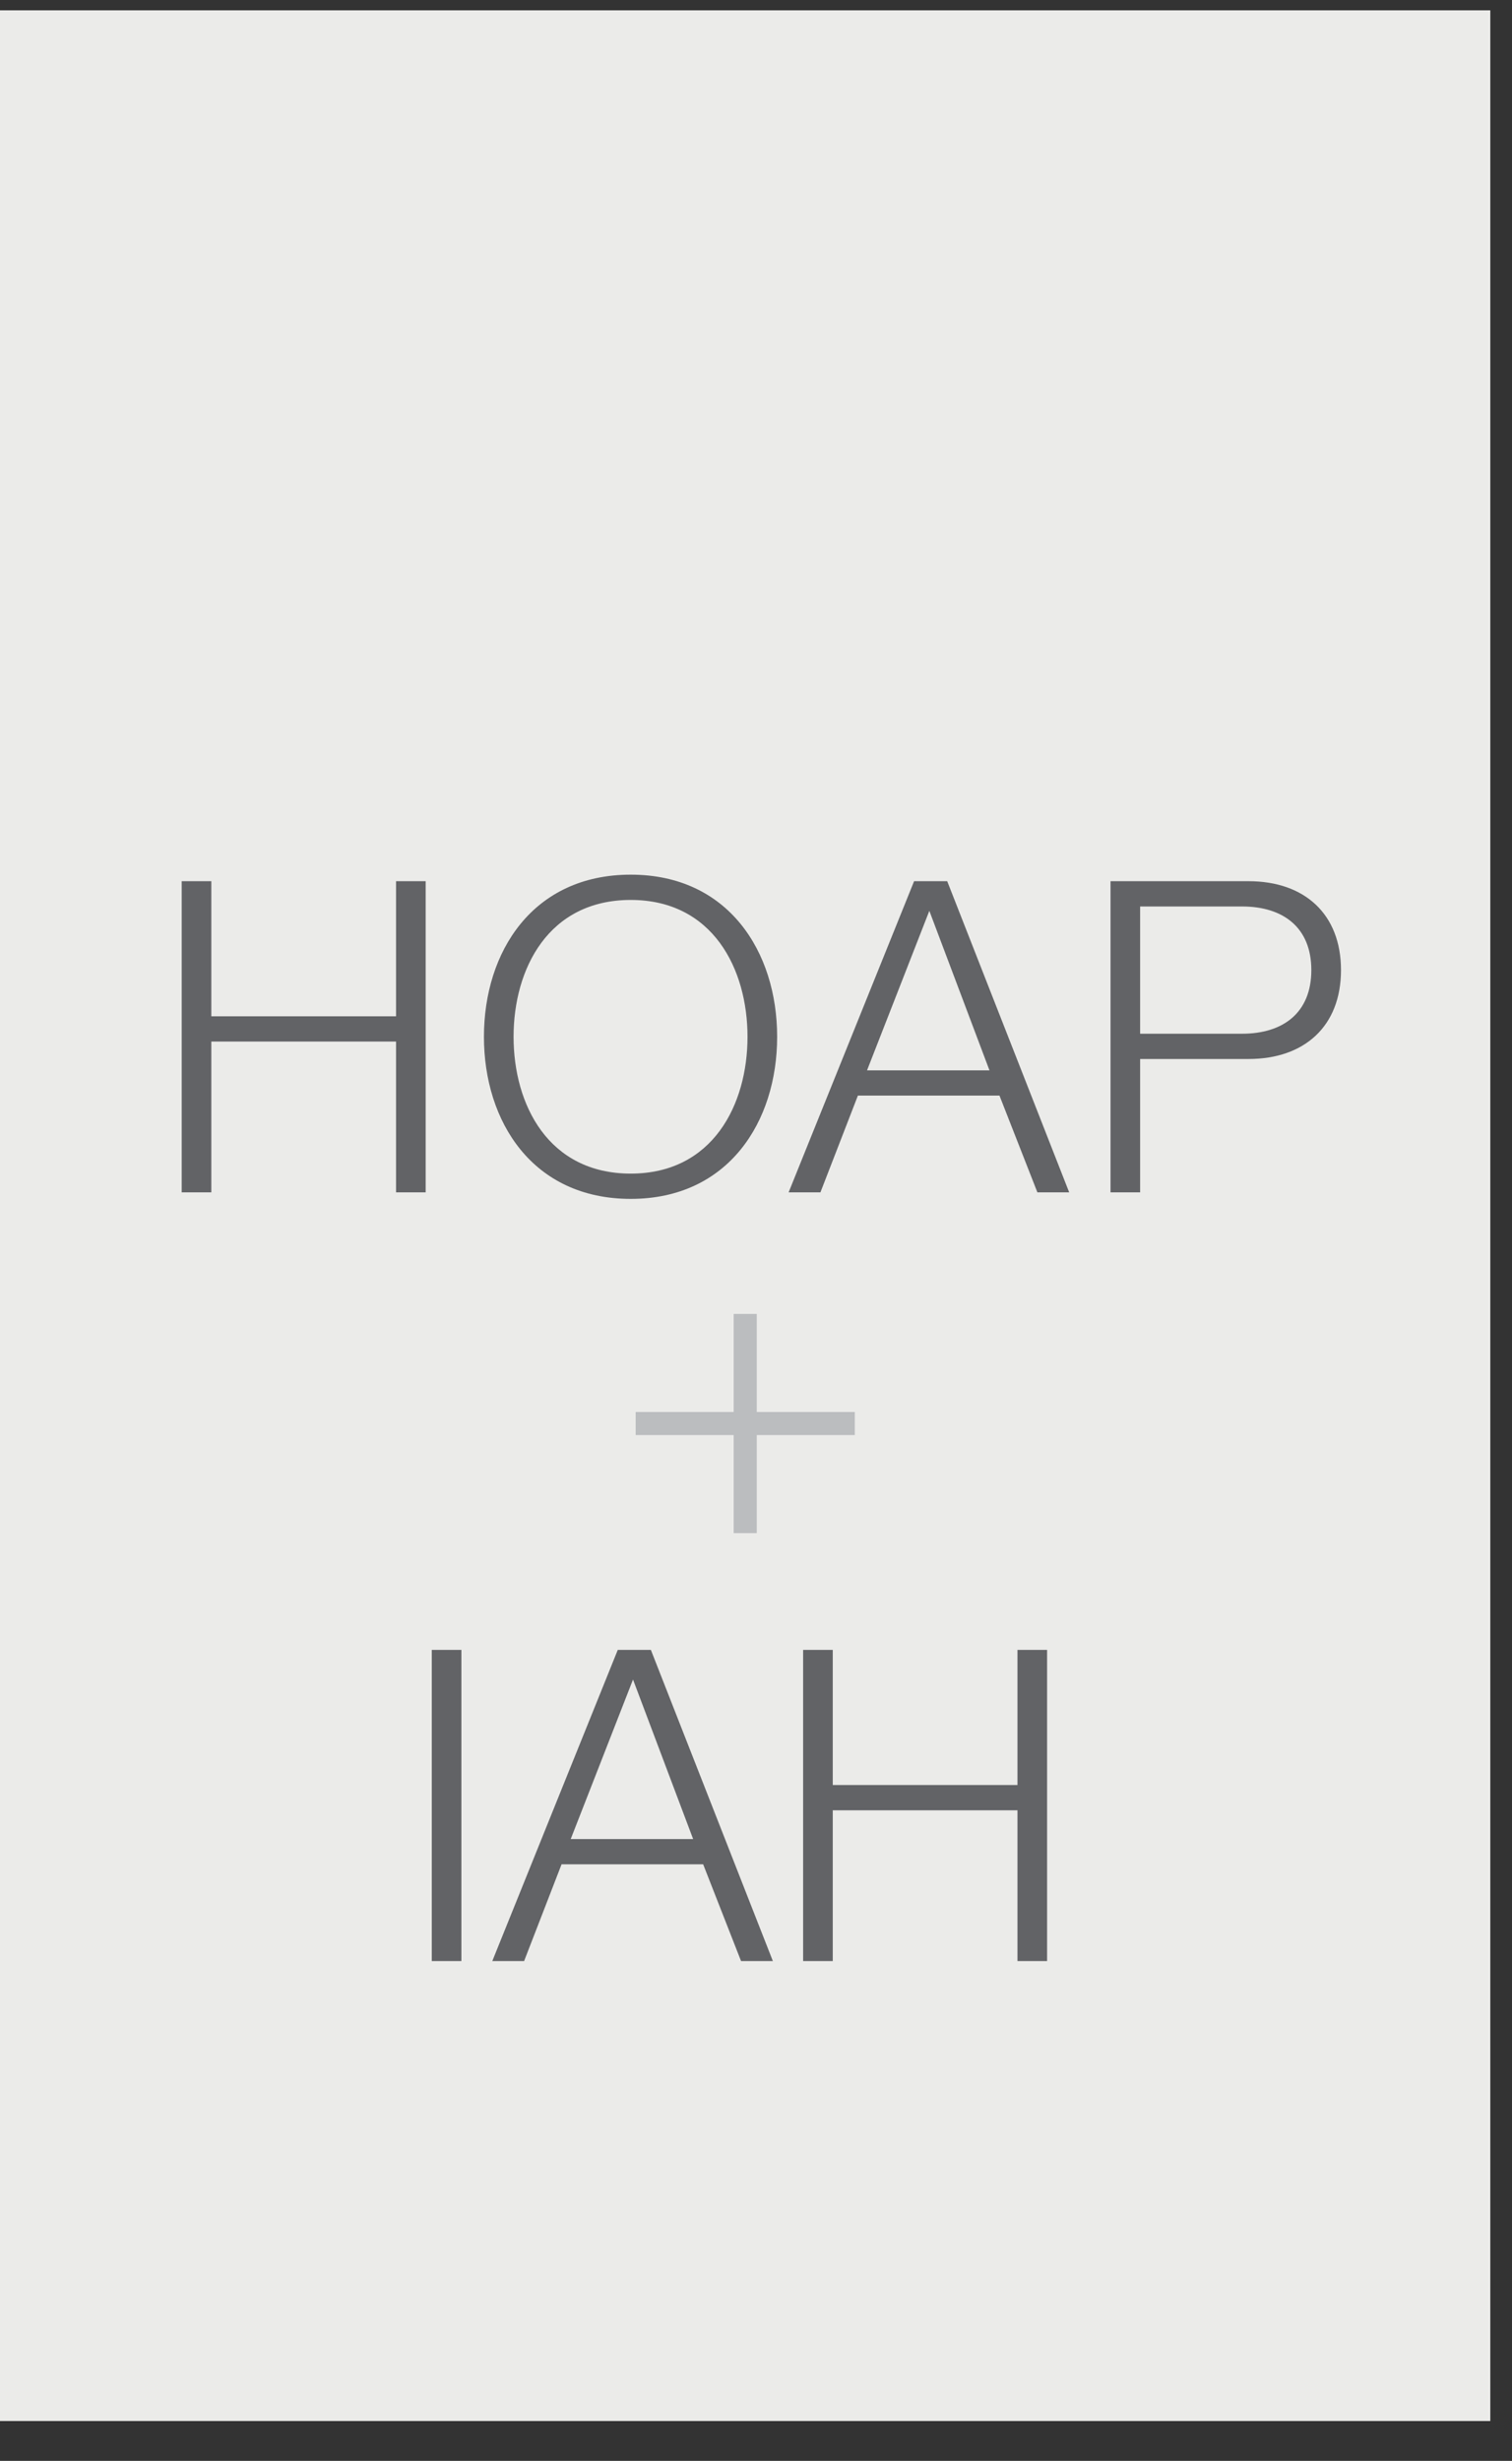 <?xml version="1.0" encoding="UTF-8"?>
<svg width="59px" height="96px" viewBox="0 0 59 96" version="1.1" xmlns="http://www.w3.org/2000/svg" xmlns:xlink="http://www.w3.org/1999/xlink">
    <rect x="0" y="0" width="59" height="96" fill="#333333" stroke="none"/>
    <title>1bedroom-icon-03b</title>
    <g id="Page-1" stroke="none" stroke-width="1" fill="none" fill-rule="evenodd">
        <g id="1bedroom-icon-03b" transform="translate(0, 0.403)" fill-rule="nonzero">
            <polygon id="Fill-49" fill="#EBEBE9" points="0 94.042 58.154 94.042 58.154 0 0 0"></polygon>
            <path d="M7.09,46.111 L7.09,33.973 L8.246,33.973 L8.246,39.243 L15.454,39.243 L15.454,33.973 L16.61,33.973 L16.61,46.111 L15.454,46.111 L15.454,40.229 L8.246,40.229 L8.246,46.111 L7.09,46.111 Z M18.884,40.042 C18.884,36.727 20.788,33.718 24.613,33.718 C28.421,33.718 30.325,36.727 30.325,40.042 C30.325,43.357 28.421,46.366 24.613,46.366 C20.788,46.366 18.884,43.357 18.884,40.042 Z M20.04,40.042 C20.04,42.694 21.4,45.38 24.613,45.38 C27.809,45.38 29.169,42.694 29.169,40.042 C29.169,37.39 27.809,34.704 24.613,34.704 C21.4,34.704 20.04,37.39 20.04,40.042 Z M30.773,46.111 L35.669,33.973 L36.961,33.973 L41.721,46.111 L40.48,46.111 L39.001,42.337 L33.476,42.337 L32.014,46.111 L30.773,46.111 Z M36.264,35.129 L33.833,41.351 L38.61,41.351 L36.264,35.129 Z M43.334,46.111 L43.334,33.973 L48.722,33.973 C50.898,33.973 52.327,35.248 52.327,37.441 C52.327,39.634 50.898,40.909 48.722,40.909 L44.489,40.909 L44.489,46.111 L43.334,46.111 Z M44.489,34.959 L44.489,39.923 L48.468,39.923 C50.066,39.923 51.17,39.107 51.17,37.441 C51.17,35.775 50.066,34.959 48.468,34.959 L44.489,34.959 Z" id="HOAP" fill="#626366"></path>
            <polygon id="+" fill="#BBBDBF" points="28.629 54.679 28.629 50.854 29.53 50.854 29.53 54.679 33.355 54.679 33.355 55.58 29.53 55.58 29.53 59.405 28.629 59.405 28.629 55.58 24.804 55.58 24.804 54.679"></polygon>
            <path d="M16.848,76.099 L16.848,63.961 L18.004,63.961 L18.004,76.099 L16.848,76.099 Z M19.21,76.099 L24.106,63.961 L25.398,63.961 L30.158,76.099 L28.917,76.099 L27.438,72.325 L21.913,72.325 L20.451,76.099 L19.21,76.099 Z M24.701,65.117 L22.27,71.339 L27.047,71.339 L24.701,65.117 Z M31.339,76.099 L31.339,63.961 L32.495,63.961 L32.495,69.231 L39.703,69.231 L39.703,63.961 L40.859,63.961 L40.859,76.099 L39.703,76.099 L39.703,70.217 L32.495,70.217 L32.495,76.099 L31.339,76.099 Z" id="IAH" fill="#626366"></path>
        </g>
    </g>
</svg>